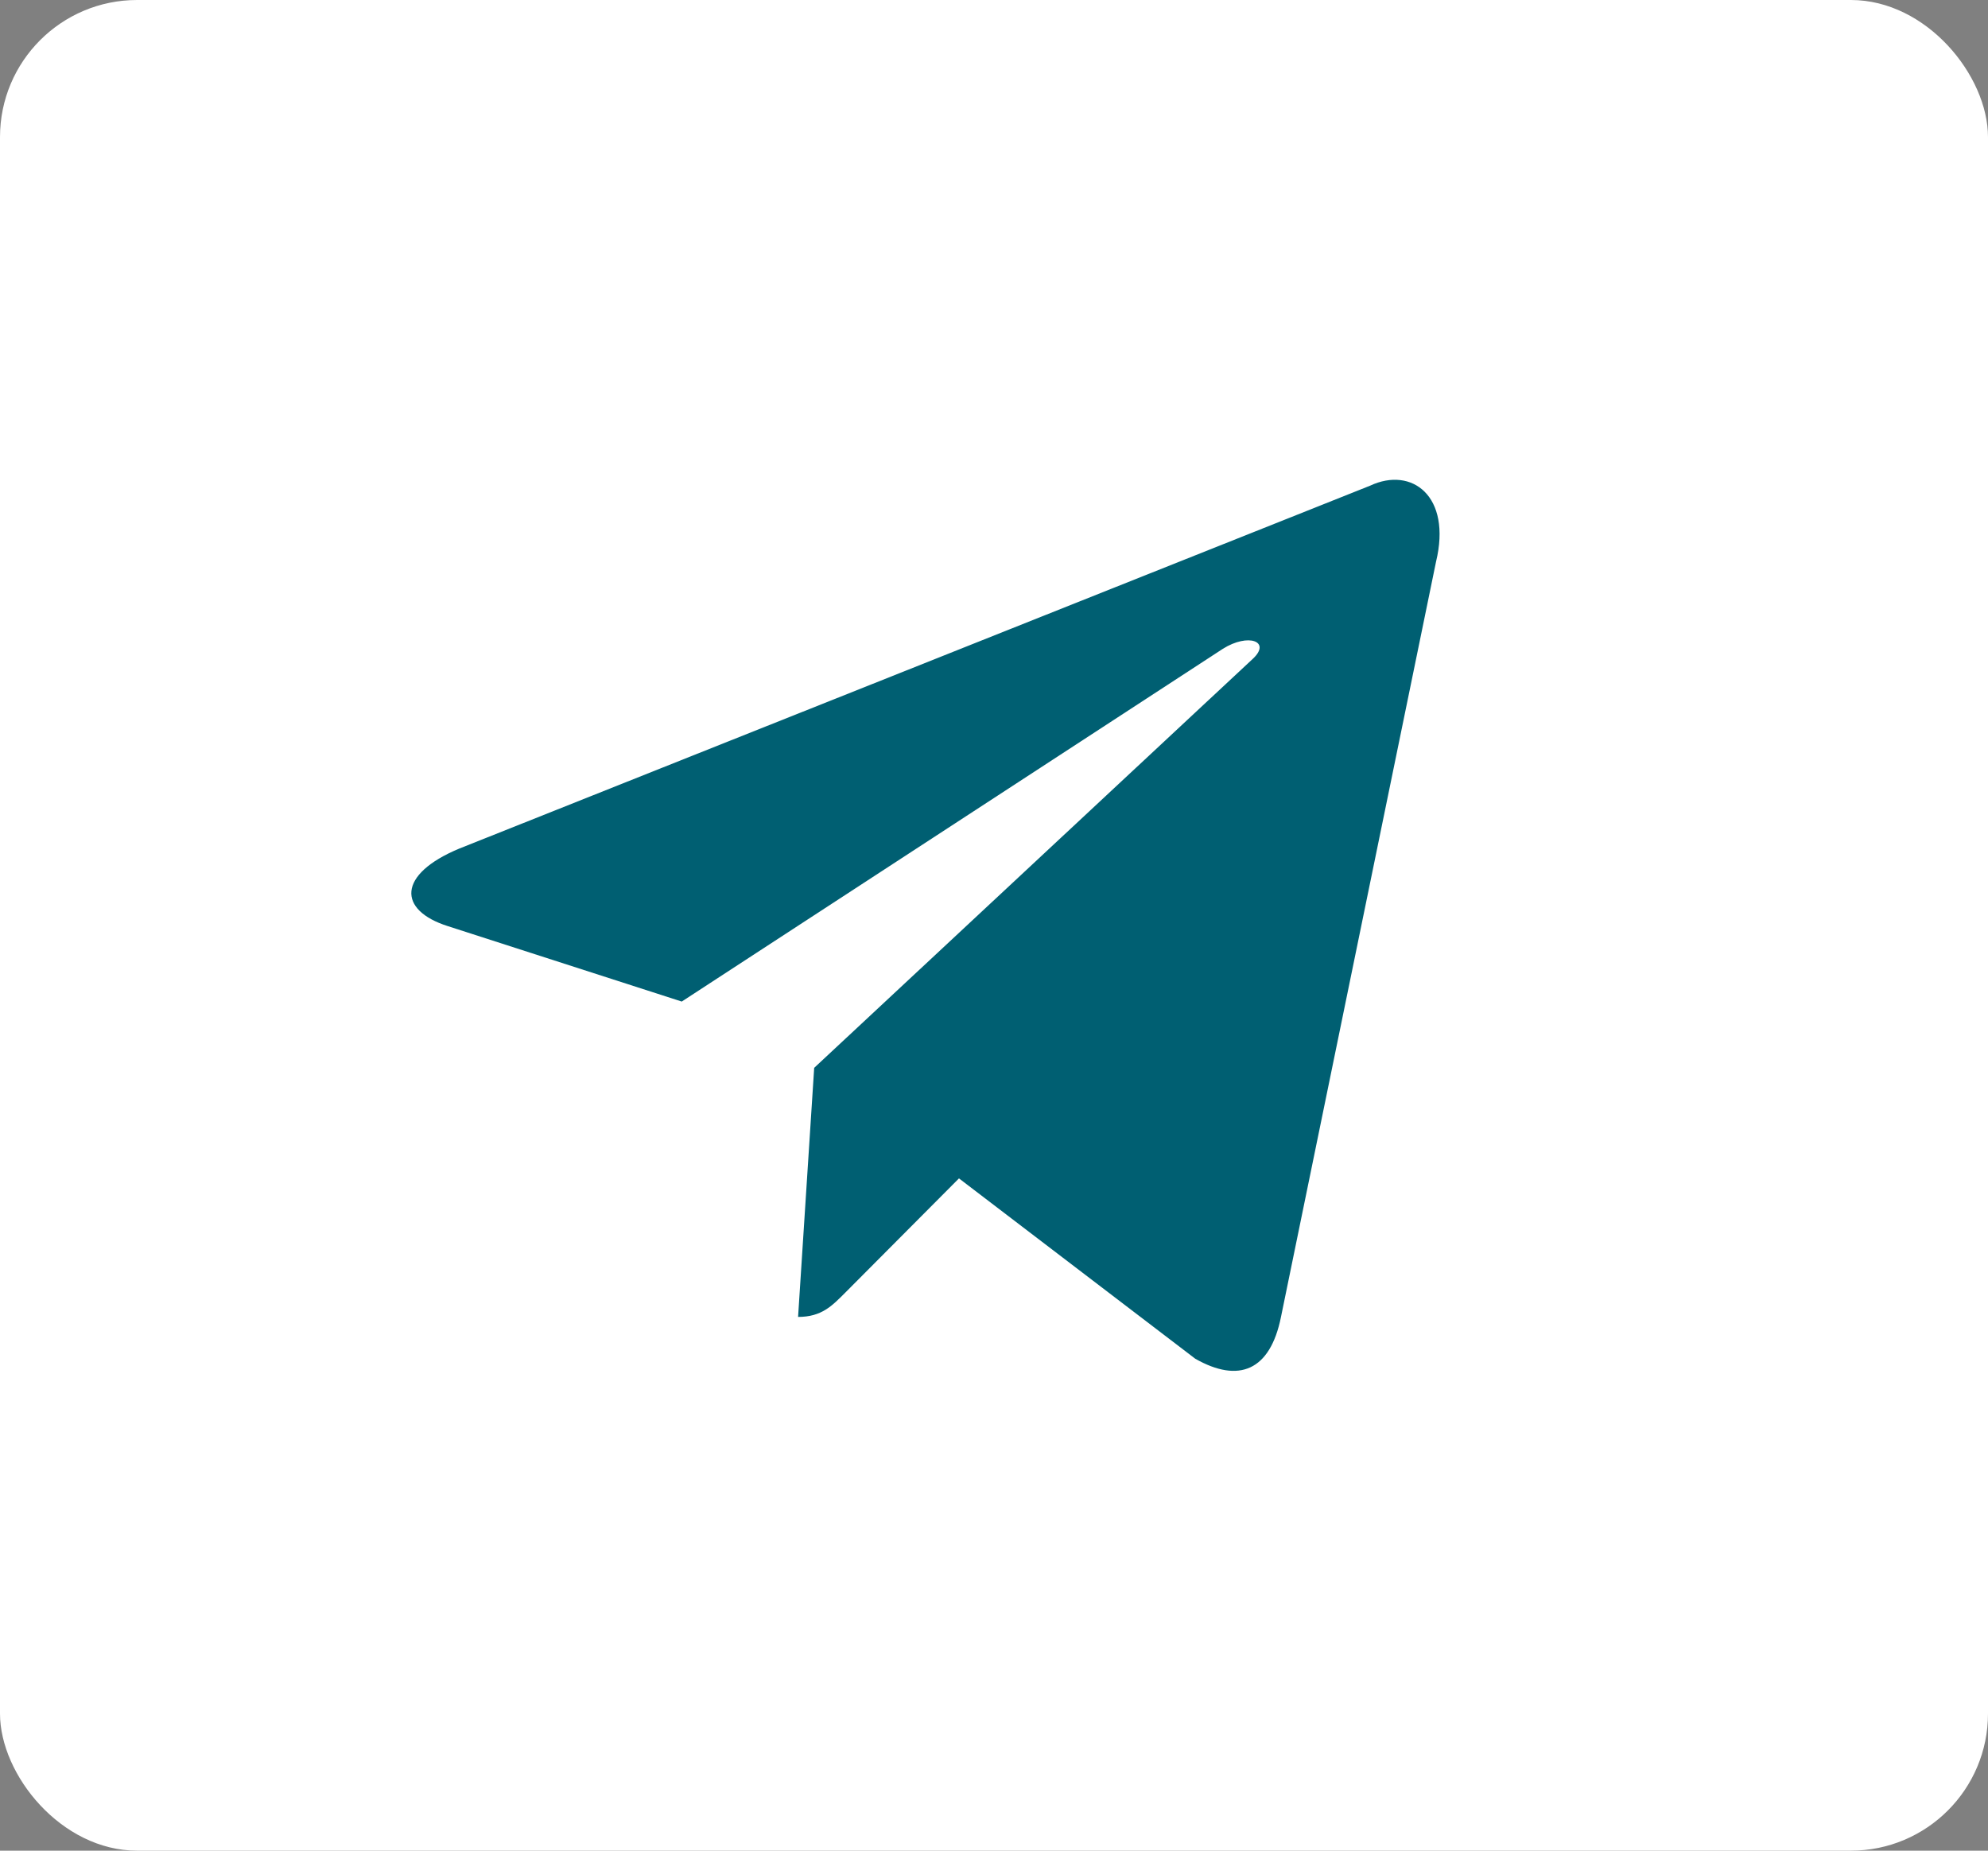 <?xml version="1.0" encoding="UTF-8"?> <svg xmlns="http://www.w3.org/2000/svg" width="29" height="27" viewBox="0 0 29 27" fill="none"><rect x="0" y="0" width="29" height="27" fill="#808080" stroke="none"/> <rect width="29" height="27" rx="2" fill="white"></rect> <path d="M19.988 7.085L6.7 12.38C5.794 12.757 5.799 13.279 6.534 13.512L9.945 14.612L17.838 9.466C18.211 9.231 18.552 9.358 18.272 9.615L11.877 15.579H11.876L11.877 15.579L11.642 19.213C11.987 19.213 12.139 19.05 12.332 18.857L13.989 17.192L17.436 19.823C18.071 20.184 18.528 19.998 18.686 19.215L20.948 8.196C21.18 7.236 20.594 6.802 19.988 7.085Z" fill="#005F72"></path> </svg> 